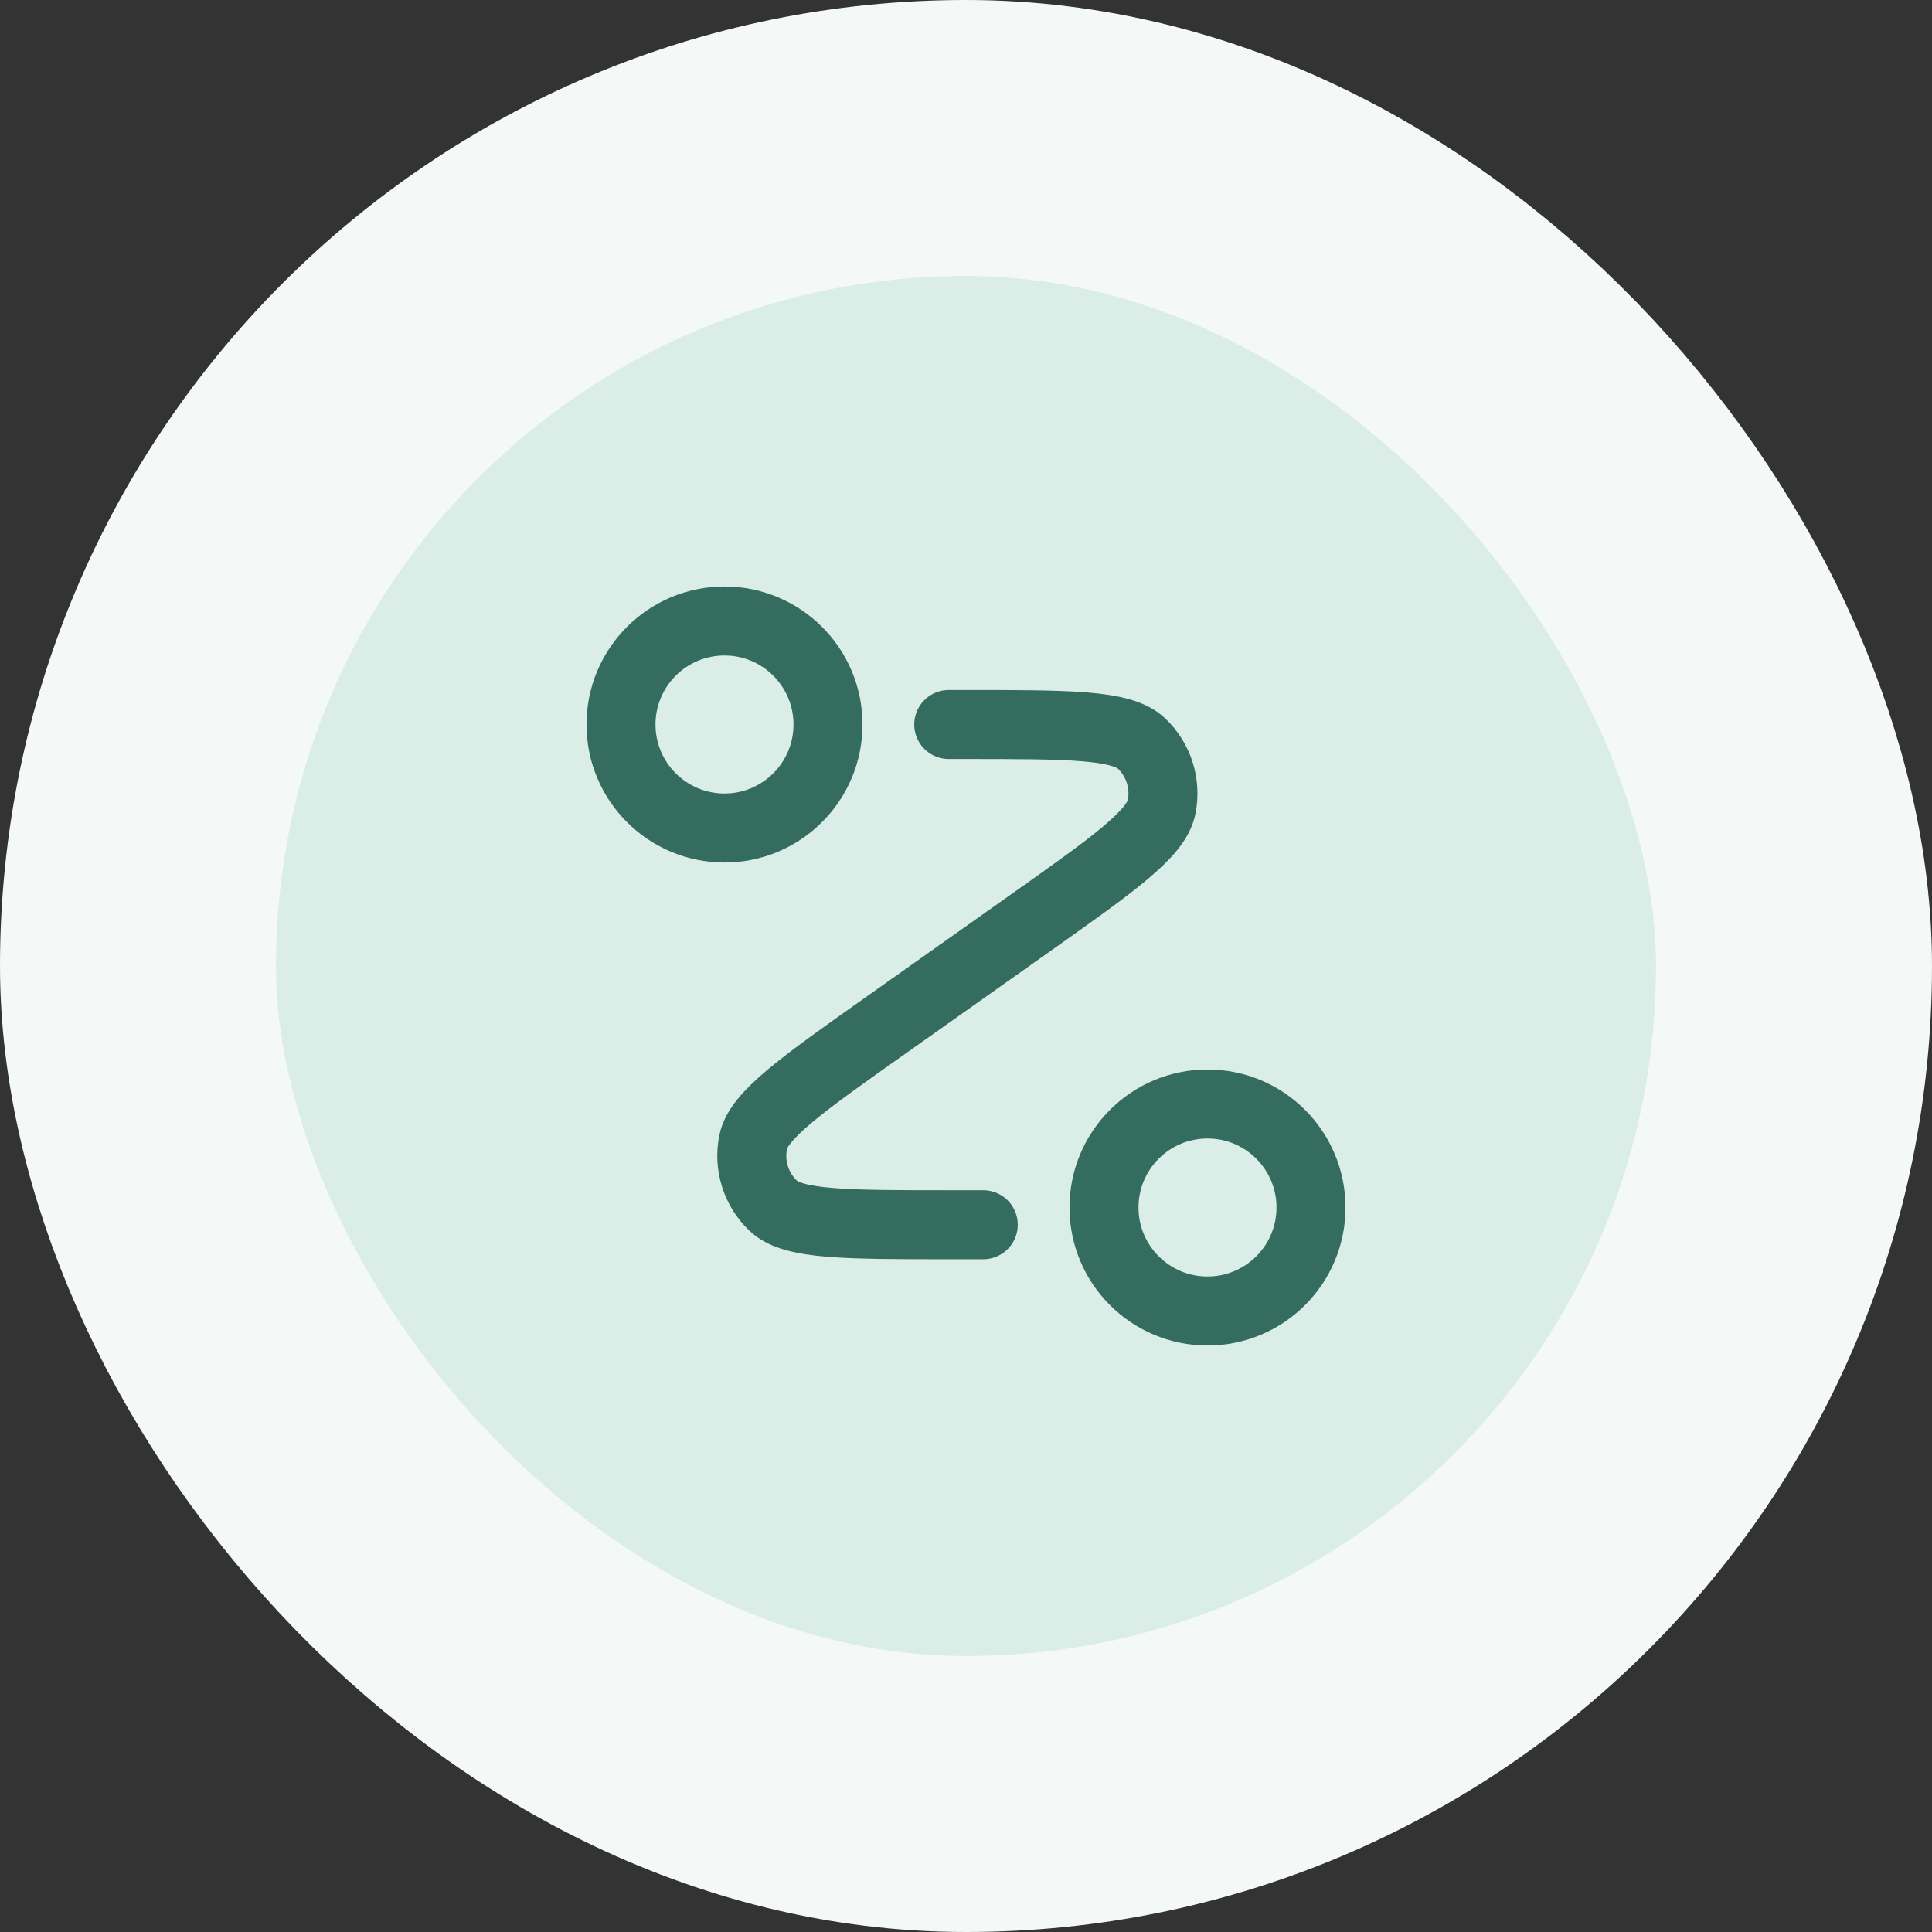 <svg xmlns="http://www.w3.org/2000/svg" fill="none" viewBox="0 0 56 56" height="56" width="56">
<rect x="0" y="0" width="56" height="56" fill="#333333" stroke="none"/>
<rect fill="#DAEDE6" rx="24" height="48" width="48" y="4" x="4"></rect>
<rect stroke-width="8" stroke="#F4F9F7" rx="24" height="48" width="48" y="4" x="4"></rect>
<path stroke-linejoin="round" stroke-linecap="round" stroke-width="2" stroke="#346D60" d="M27.5 21H27.934C30.982 21 32.505 21 33.084 21.547C33.584 22.02 33.805 22.717 33.67 23.392C33.514 24.173 32.27 25.053 29.782 26.812L25.718 29.688C23.23 31.447 21.986 32.327 21.83 33.108C21.695 33.783 21.916 34.48 22.416 34.953C22.995 35.5 24.518 35.5 27.566 35.5H28.5M24 21C24 22.657 22.657 24 21 24C19.343 24 18 22.657 18 21C18 19.343 19.343 18 21 18C22.657 18 24 19.343 24 21ZM38 35C38 36.657 36.657 38 35 38C33.343 38 32 36.657 32 35C32 33.343 33.343 32 35 32C36.657 32 38 33.343 38 35Z"></path>
</svg>

